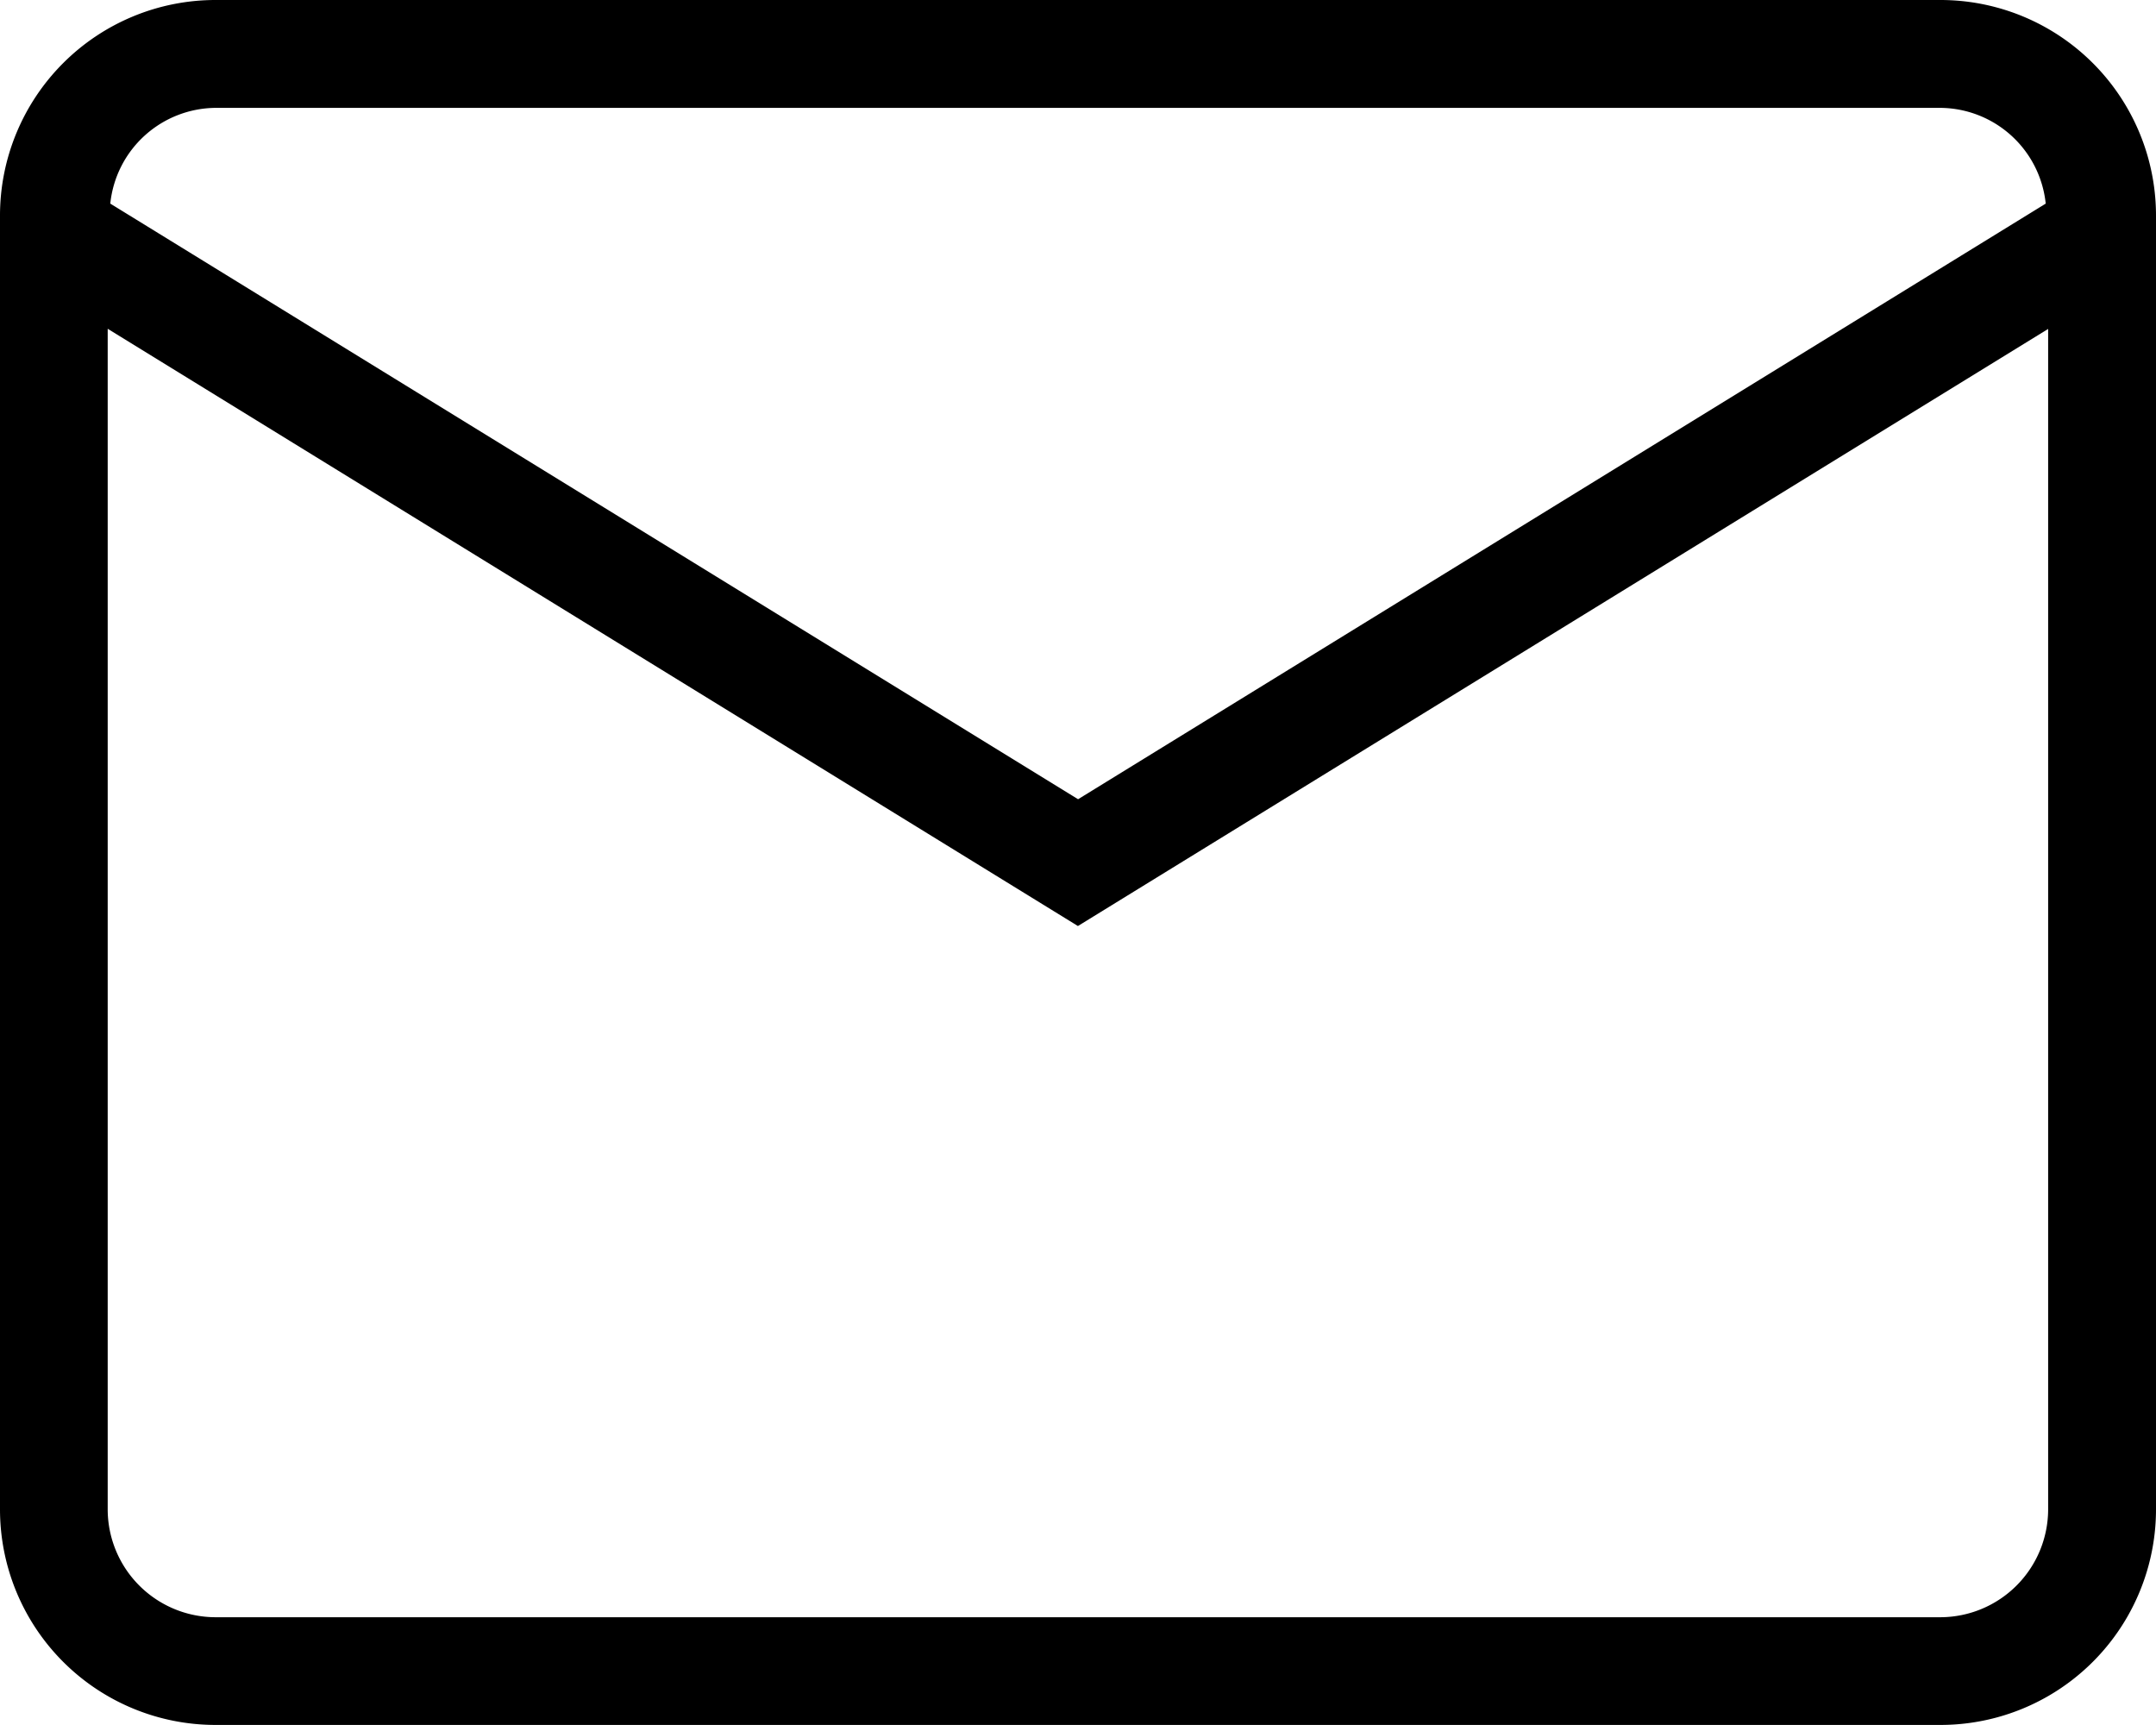 <svg xmlns="http://www.w3.org/2000/svg" width="13.333" height="10.667" viewBox="0 0 13.333 10.667">
  <path id="mail-light" d="M12,0H1.333A1.333,1.333,0,0,0,0,1.333v8a1.333,1.333,0,0,0,1.333,1.333H12a1.333,1.333,0,0,0,1.333-1.333v-8A1.333,1.333,0,0,0,12,0M1.333.667H12a.66.66,0,0,1,.651.592L6.667,4.942.682,1.259A.66.66,0,0,1,1.333.667M12,10H1.333a.668.668,0,0,1-.667-.667v-7.3l6,3.693,6-3.692v7.3A.668.668,0,0,1,12,10"/>
</svg>
